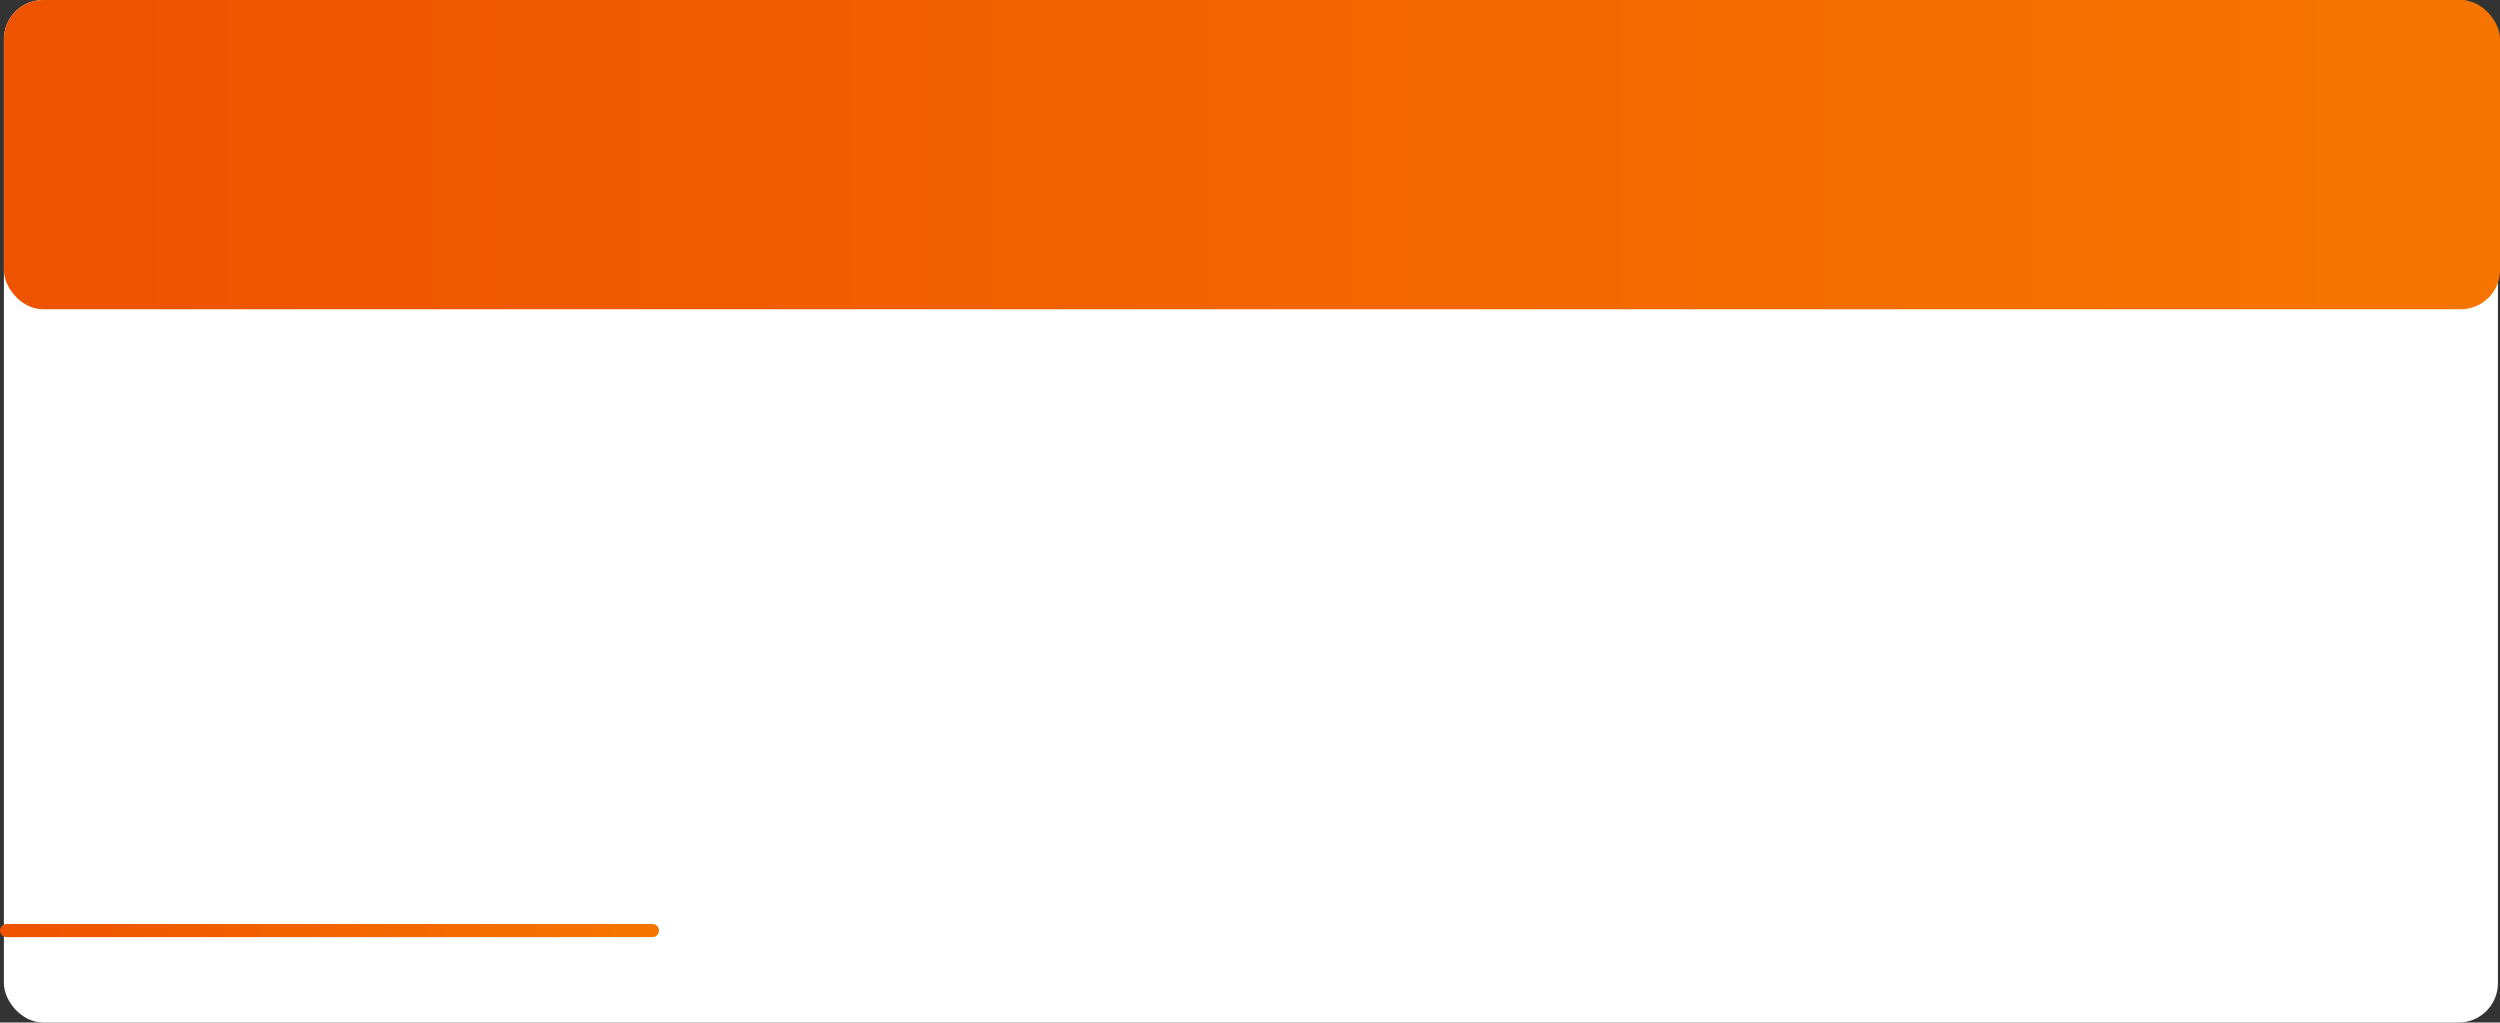 <?xml version="1.0" encoding="UTF-8"?> <svg xmlns="http://www.w3.org/2000/svg" xmlns:xlink="http://www.w3.org/1999/xlink" viewBox="0 0 763.53 312.29"><rect x="0" y="0" width="763.53" height="312.29" fill="#333333" stroke="none"/> <defs> <style>.cls-1{fill:#fff;}.cls-2{fill:url(#Градієнт_без_назви_59);}.cls-3{fill:none;stroke-linecap:round;stroke-linejoin:round;stroke-width:4px;stroke:url(#Градієнт_без_назви_59-2);}</style> <linearGradient id="Градієнт_без_назви_59" x1="1.19" y1="47.23" x2="763.53" y2="47.23" gradientUnits="userSpaceOnUse"> <stop offset="0.02" stop-color="#ee5300"></stop> <stop offset="0.94" stop-color="#f67400"></stop> </linearGradient> <linearGradient id="Градієнт_без_назви_59-2" x1="0" y1="284.21" x2="201.26" y2="284.21" xlink:href="#Градієнт_без_назви_59"></linearGradient> </defs> <title>fon texto</title> <g id="Capa_2" data-name="Capa 2"> <g id="text"> <rect class="cls-1" x="1.19" width="761.7" height="312.29" rx="11.99"></rect> <rect class="cls-2" x="1.19" width="762.34" height="94.46" rx="11.99"></rect> <line class="cls-3" x1="2" y1="284.21" x2="199.26" y2="284.21"></line> </g> </g> </svg> 